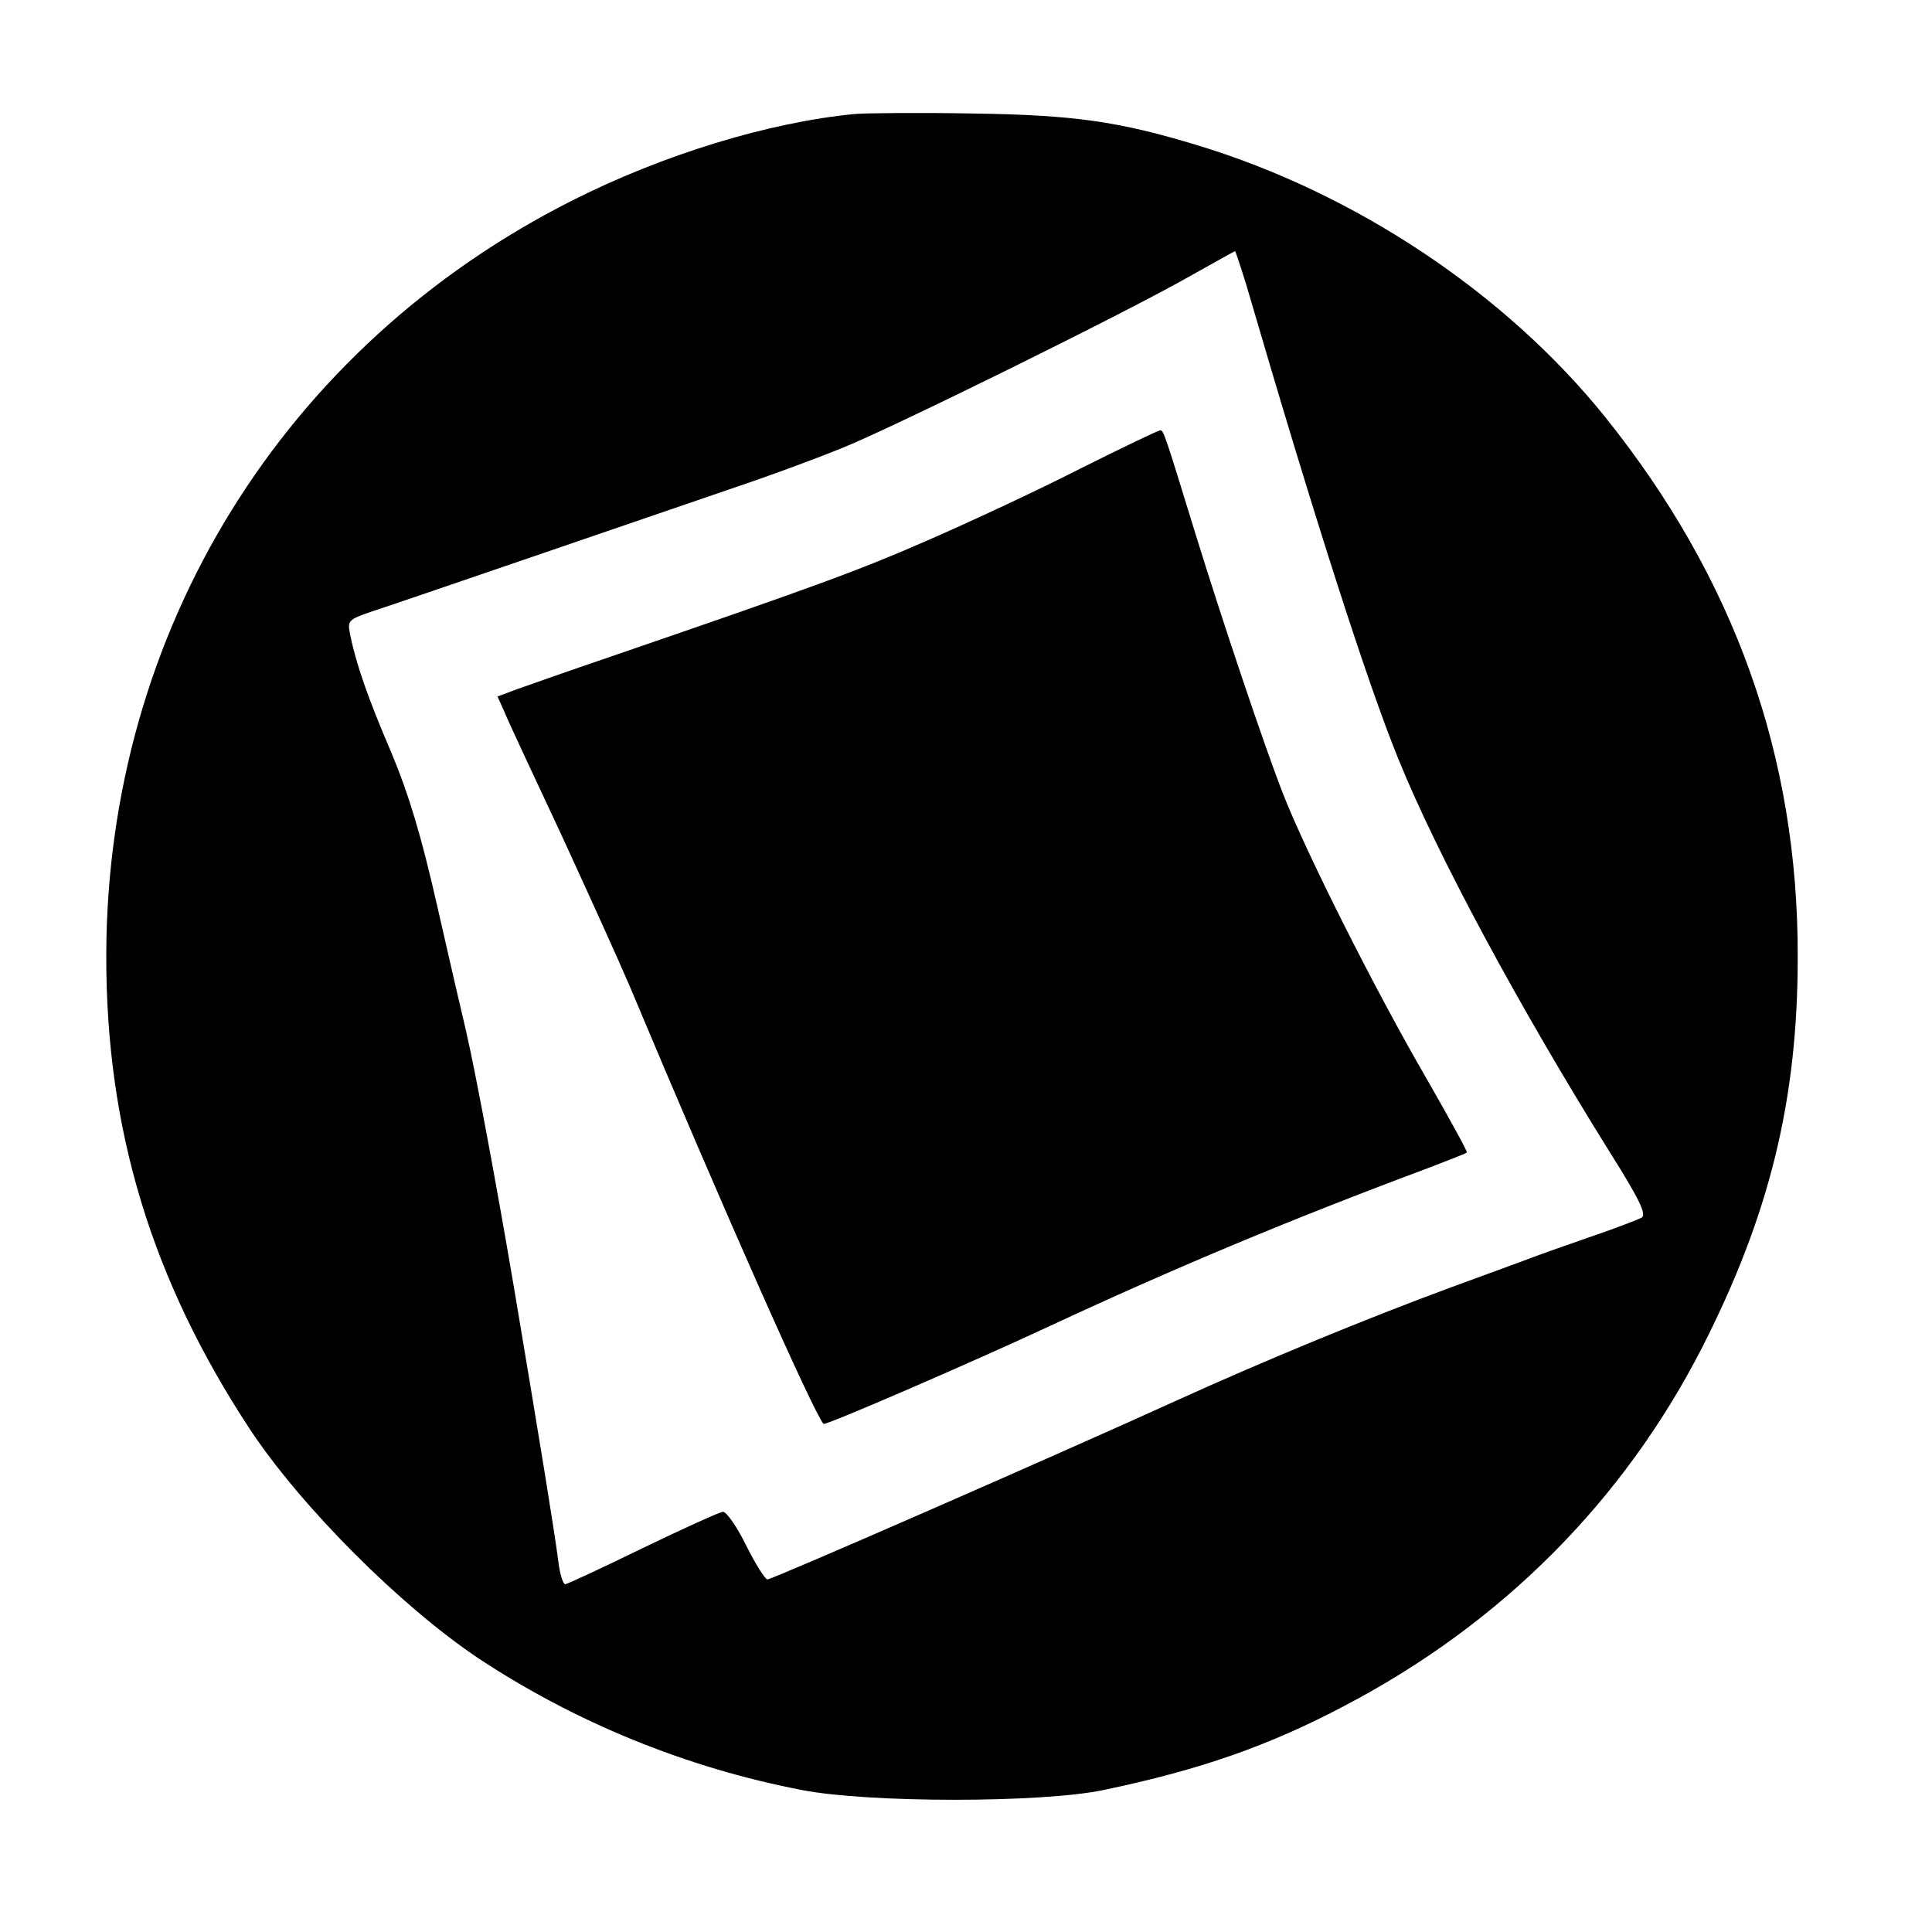 <?xml version="1.0" standalone="no"?>
<!DOCTYPE svg PUBLIC "-//W3C//DTD SVG 20010904//EN"
 "http://www.w3.org/TR/2001/REC-SVG-20010904/DTD/svg10.dtd">
<svg version="1.0" xmlns="http://www.w3.org/2000/svg"
 width="400pt" height="400pt" viewBox="0 0 400 400"
 preserveAspectRatio="xMidYMid meet">

<g transform="translate(0,400) scale(0.1,-0.1)"
fill="#000000" stroke="none">
<path d="M1770 3764 c-178 -17 -397 -84 -585 -179 -599 -302 -963 -892 -965
-1561 -1 -362 94 -674 298 -984 106 -160 311 -365 472 -473 201 -133 431 -227
670 -273 138 -27 497 -27 625 0 201 42 343 92 500 175 324 170 576 423 739
741 139 273 198 511 198 808 1 417 -131 785 -399 1119 -206 256 -517 463 -843
562 -164 50 -258 63 -465 66 -110 2 -220 1 -245 -1z m811 -356 c140 -480 250
-822 314 -979 81 -200 250 -513 437 -813 63 -100 77 -130 67 -137 -8 -4 -54
-22 -104 -39 -49 -17 -112 -39 -140 -50 -27 -10 -95 -35 -150 -55 -179 -66
-389 -153 -561 -231 -257 -117 -845 -374 -855 -374 -5 0 -25 32 -44 70 -19 39
-41 70 -48 70 -6 0 -81 -34 -166 -75 -84 -41 -157 -75 -161 -75 -4 0 -11 21
-14 47 -9 69 -37 240 -92 568 -36 212 -78 438 -99 530 -8 33 -35 150 -60 260
-33 146 -59 231 -94 315 -49 114 -74 186 -86 246 -6 29 -4 31 42 47 50 16 626
214 793 271 52 18 133 48 180 67 99 39 594 283 725 358 50 28 91 51 92 51 1 0
12 -33 24 -72z"/>
<path d="M2235 3029 c-88 -45 -230 -111 -315 -148 -142 -62 -226 -93 -660
-242 -80 -27 -164 -57 -187 -65 l-43 -16 14 -31 c7 -18 61 -133 119 -257 57
-124 120 -263 140 -310 197 -470 381 -884 402 -908 4 -4 315 131 465 201 262
122 501 222 785 328 44 17 81 31 82 33 2 1 -36 70 -83 152 -107 184 -250 469
-297 589 -40 102 -127 362 -182 540 -63 205 -66 215 -73 214 -4 0 -79 -36
-167 -80z"/>
</g>
</svg>

